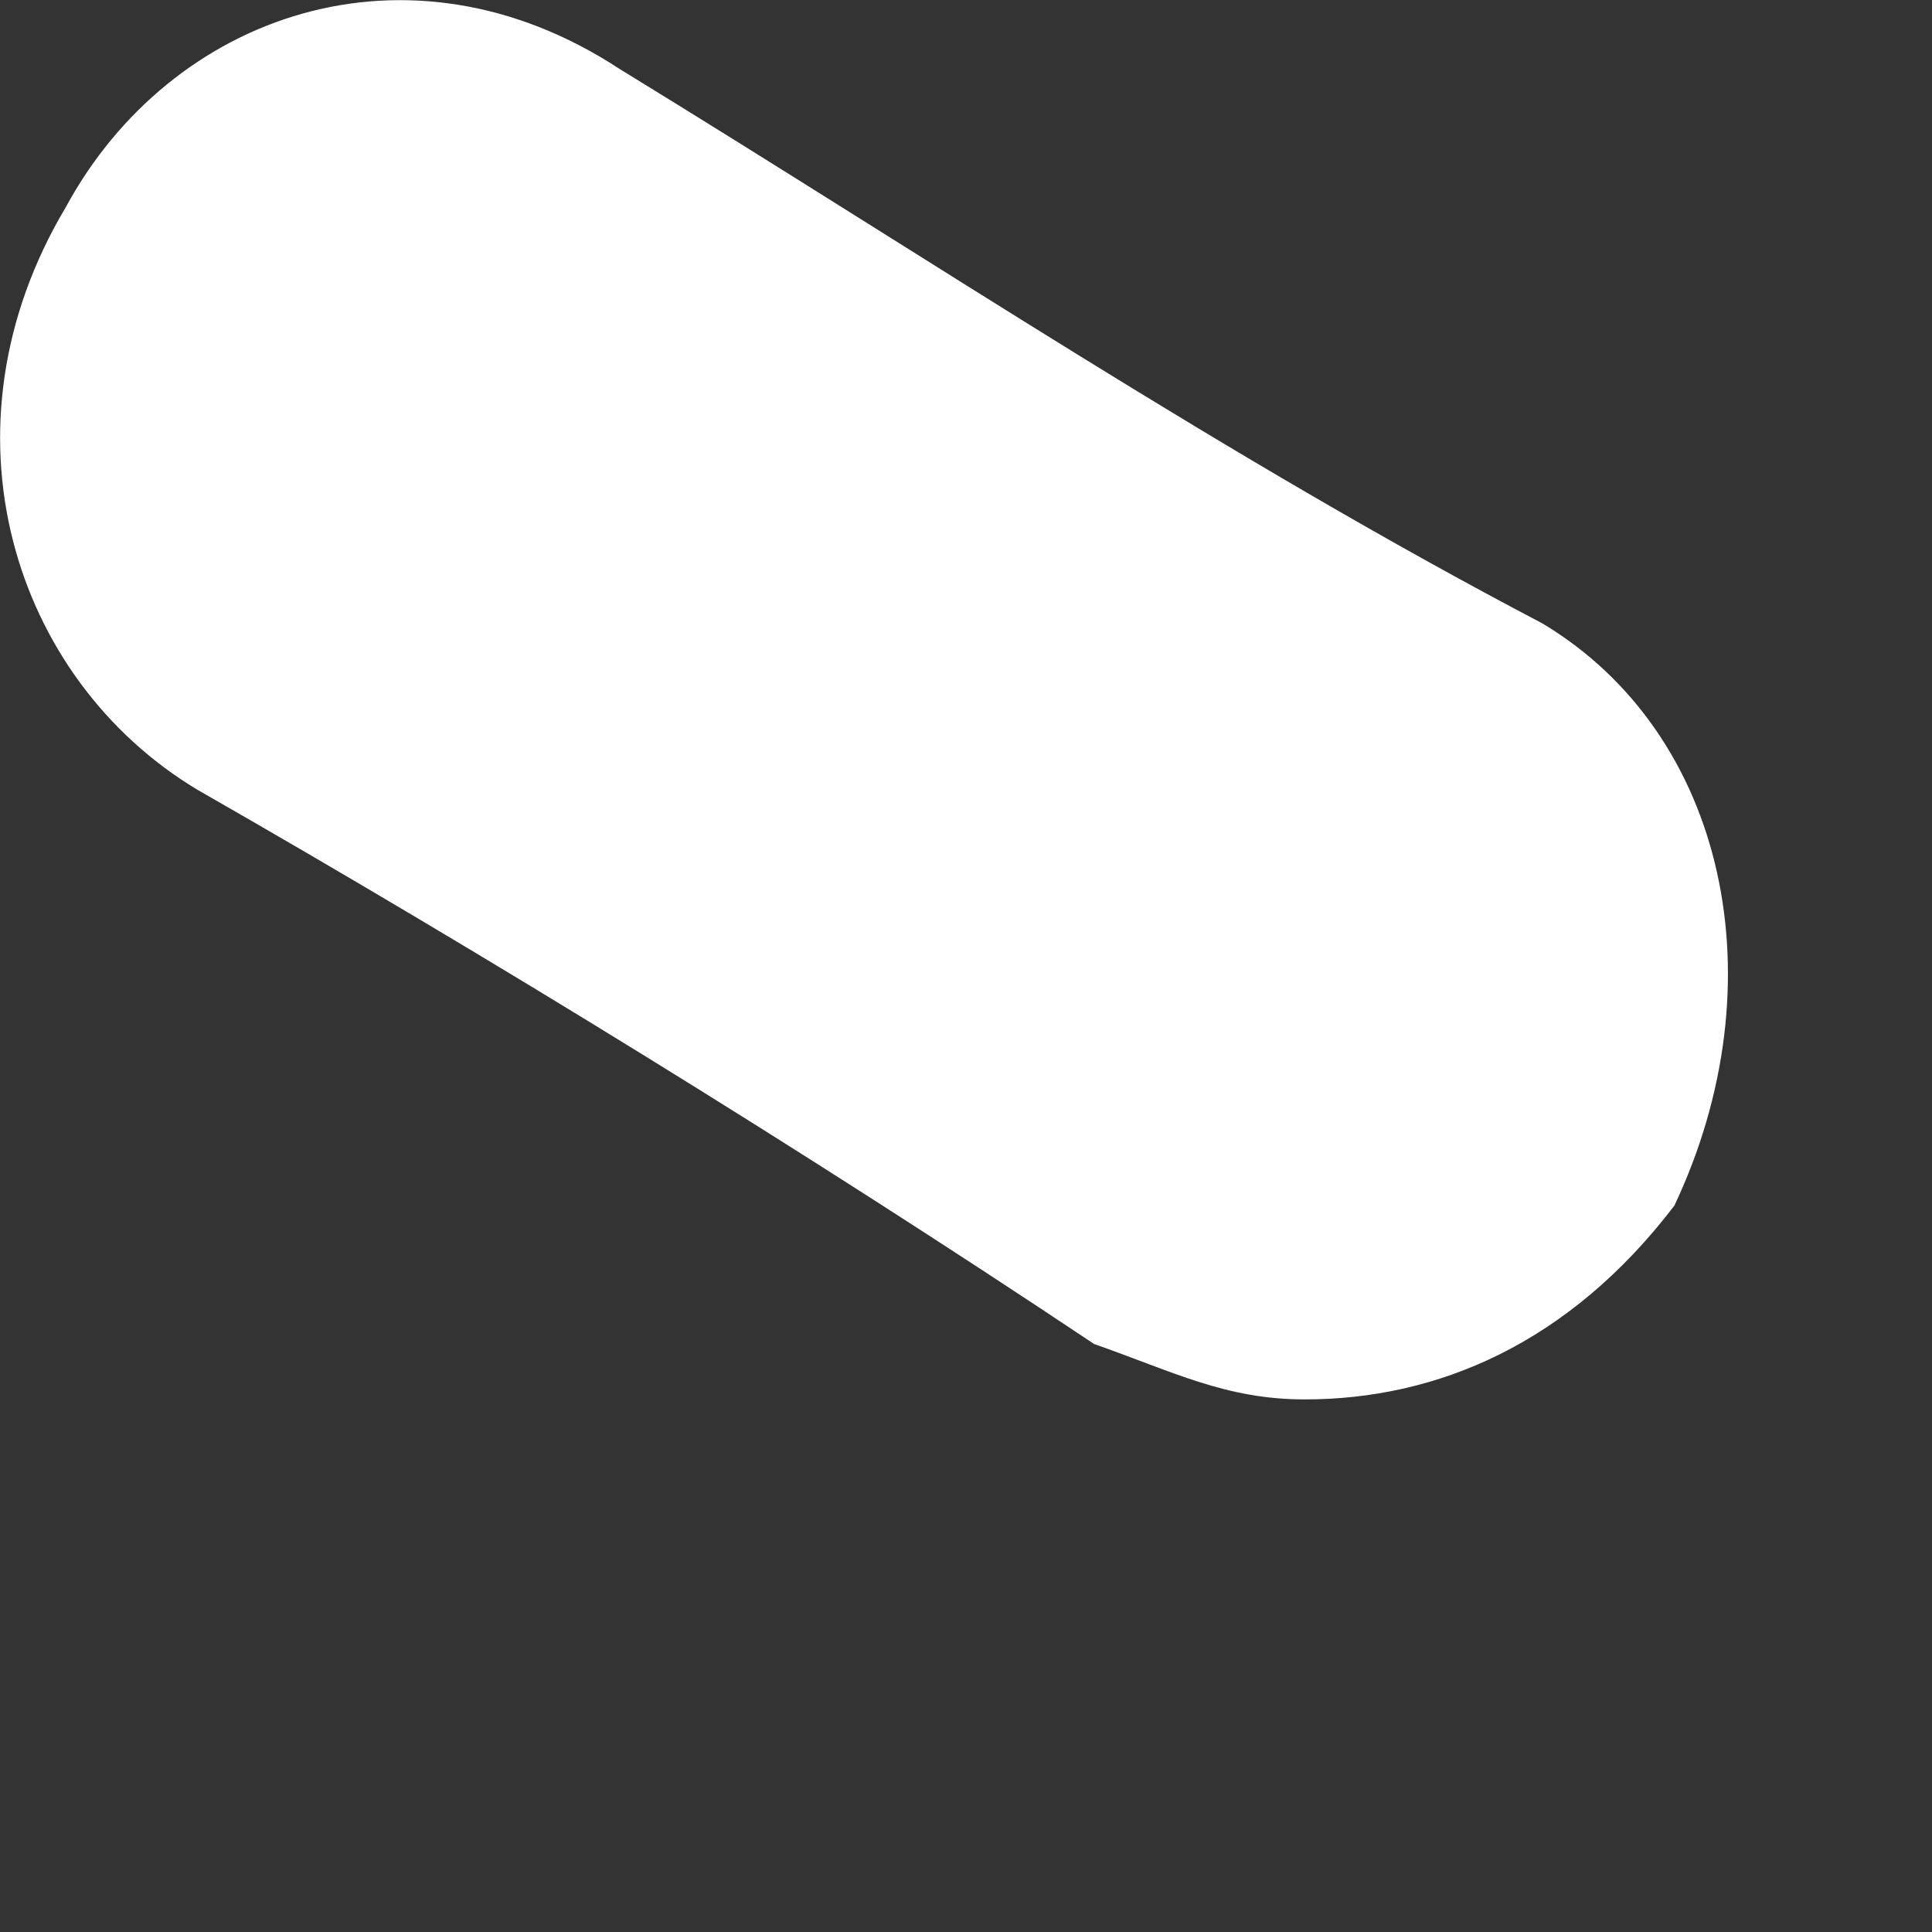 <?xml version="1.0" encoding="utf-8"?>
<svg xmlns="http://www.w3.org/2000/svg" fill="none" height="100%" overflow="visible" preserveAspectRatio="none" style="display: block;" viewBox="0 0 3 3" width="100%">
<rect x="0" y="0" width="3" height="3" fill="#333333" stroke="none"/>
<path d="M2.026 2.173C1.903 2.173 1.822 2.13 1.699 2.087C1.248 1.786 0.757 1.484 0.306 1.226C0.02 1.054 -0.103 0.666 0.102 0.322C0.265 0.021 0.634 -0.108 0.962 0.107C1.453 0.408 1.903 0.71 2.395 0.968C2.682 1.14 2.763 1.527 2.6 1.872C2.436 2.087 2.231 2.173 2.026 2.173Z" fill="white" id="Vector"/>
</svg>